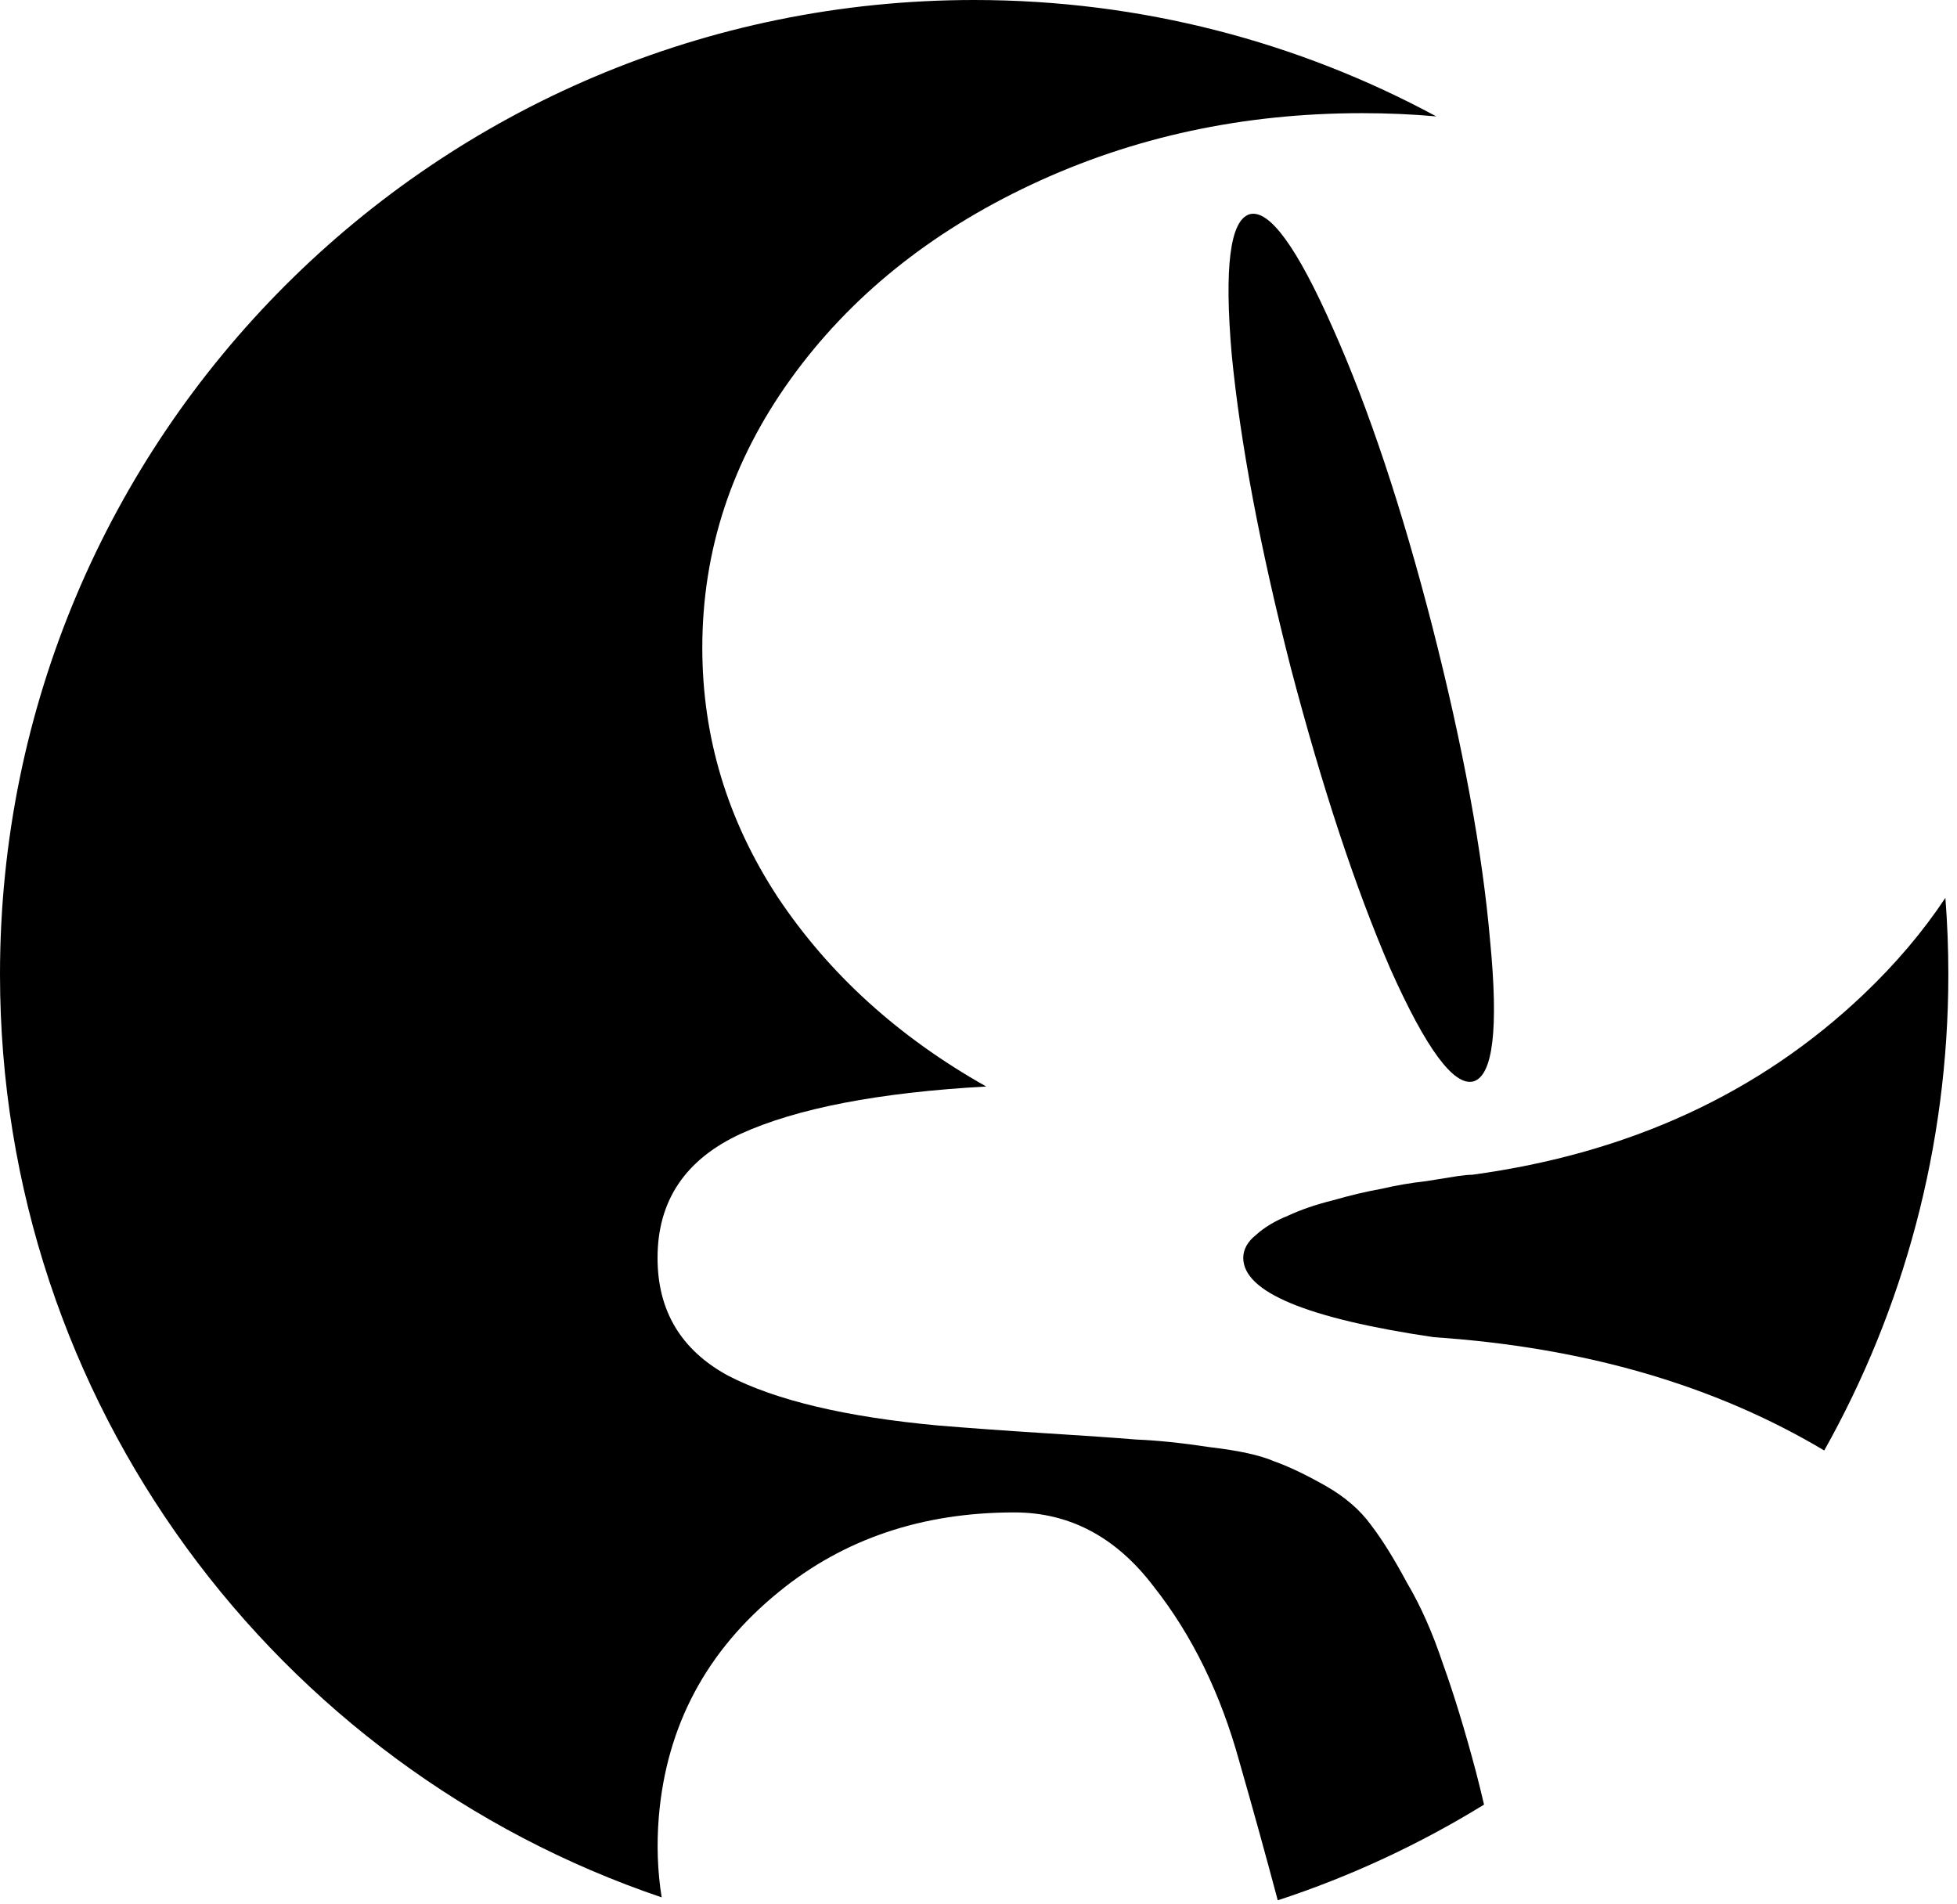 <?xml version="1.0" encoding="utf-8"?>
<svg xmlns="http://www.w3.org/2000/svg" fill="none" height="100%" overflow="visible" preserveAspectRatio="none" style="display: block;" viewBox="0 0 220 214" width="100%">
<g id="Group 1">
<g id="Subtract">
<path d="M109.514 0C128.313 0 146.004 4.737 161.462 13.082C158.728 12.841 155.951 12.72 153.134 12.72C139.716 12.72 127.305 15.403 115.899 20.77C104.494 26.137 95.484 33.422 88.871 42.623C82.258 51.825 78.951 61.889 78.951 72.815C78.951 82.879 81.78 92.224 87.434 100.849C93.185 109.475 100.996 116.568 110.868 122.127C98.792 122.797 89.591 124.571 83.265 127.446C77.035 130.322 73.919 134.97 73.919 141.391C73.919 147.333 76.555 151.742 81.826 154.618C87.194 157.397 95.054 159.267 105.405 160.226C108.855 160.513 112.832 160.801 117.336 161.088C121.936 161.376 125.388 161.614 127.688 161.806C130.084 161.901 132.864 162.189 136.026 162.668C139.285 163.051 141.682 163.579 143.216 164.25C144.845 164.825 146.761 165.736 148.965 166.982C151.169 168.228 152.896 169.714 154.142 171.439C155.388 173.069 156.73 175.225 158.168 177.908C159.701 180.496 161.042 183.515 162.192 186.966C163.438 190.416 164.684 194.489 165.93 199.185C166.252 200.42 166.549 201.641 166.83 202.844C159.612 207.286 151.841 210.916 143.642 213.602C142.271 208.459 140.837 203.269 139.333 198.036C137.224 190.369 134.014 183.802 129.701 178.339C125.484 172.781 120.261 170.001 114.031 170.001C103.68 170.001 94.862 172.973 87.578 178.915C79.431 185.529 74.925 193.962 74.062 204.217C73.807 207.333 73.915 210.351 74.382 213.27C31.132 198.63 0 157.708 0 109.514C0 49.031 49.031 0 109.514 0Z" fill="black"/>
<path d="M218.694 100.922C218.914 103.757 219.027 106.622 219.027 109.514C219.027 128.956 213.959 147.213 205.074 163.041C192.736 155.684 178.107 151.439 161.186 150.305C146.905 148.197 139.764 145.225 139.764 141.391C139.764 140.433 140.245 139.57 141.203 138.803C142.161 137.941 143.359 137.222 144.796 136.647C146.234 135.976 147.912 135.401 149.829 134.922C151.842 134.347 153.663 133.916 155.292 133.629C156.921 133.245 158.599 132.958 160.324 132.766C162.144 132.479 163.342 132.286 163.917 132.19C164.588 132.094 165.115 132.047 165.499 132.047C183.134 129.651 197.799 122.893 209.492 111.775C213.118 108.326 216.184 104.707 218.694 100.922Z" fill="black"/>
<path d="M140.483 24.077C142.688 23.502 145.804 27.767 149.829 36.873C153.855 45.882 157.593 57.096 161.043 70.514C164.494 84.028 166.649 95.77 167.512 105.738C168.47 115.609 167.848 120.881 165.644 121.552C163.439 122.127 160.323 117.909 156.298 108.9C152.368 99.794 148.63 88.485 145.084 74.972C141.634 61.458 139.429 49.763 138.47 39.891C137.608 30.02 138.279 24.748 140.483 24.077Z" fill="black"/>
</g>
</g>
</svg>